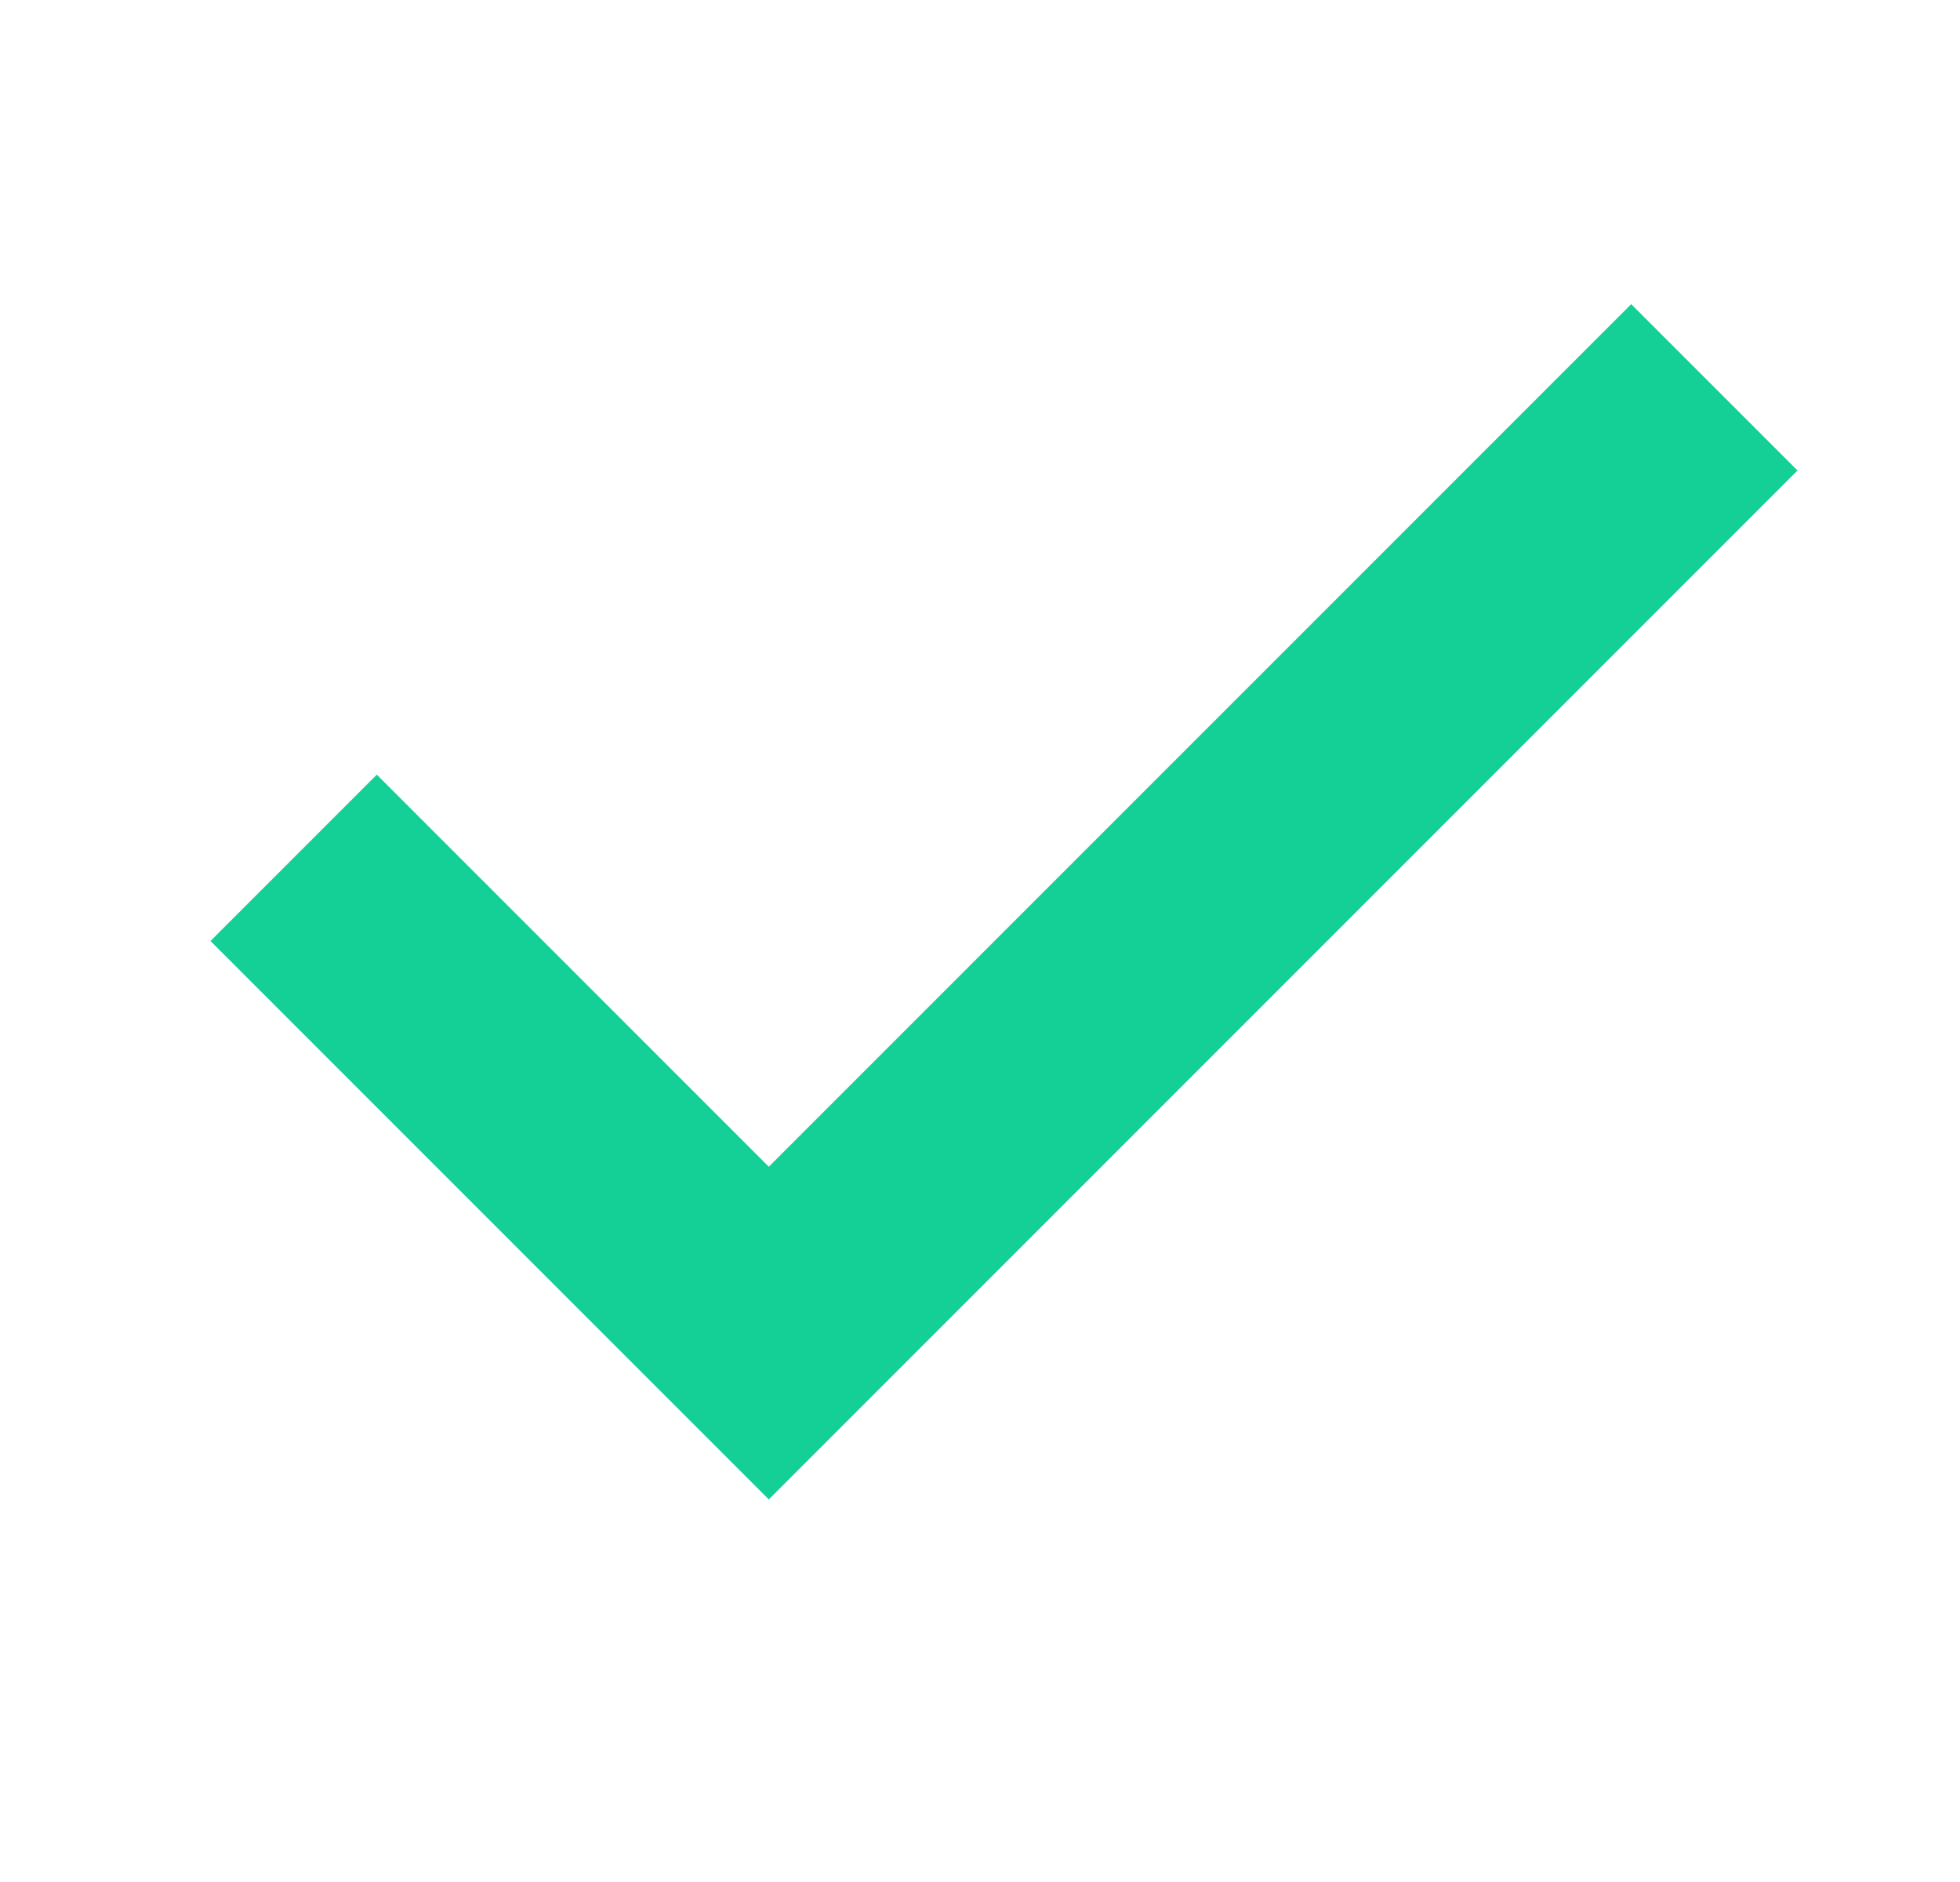 <svg width="25" height="24" viewBox="0 0 25 24" fill="none" xmlns="http://www.w3.org/2000/svg">
<path d="M20.806 6L9.806 17L4.806 12" stroke="#14CF96" stroke-width="3" stroke-linecap="square"/>
</svg>
